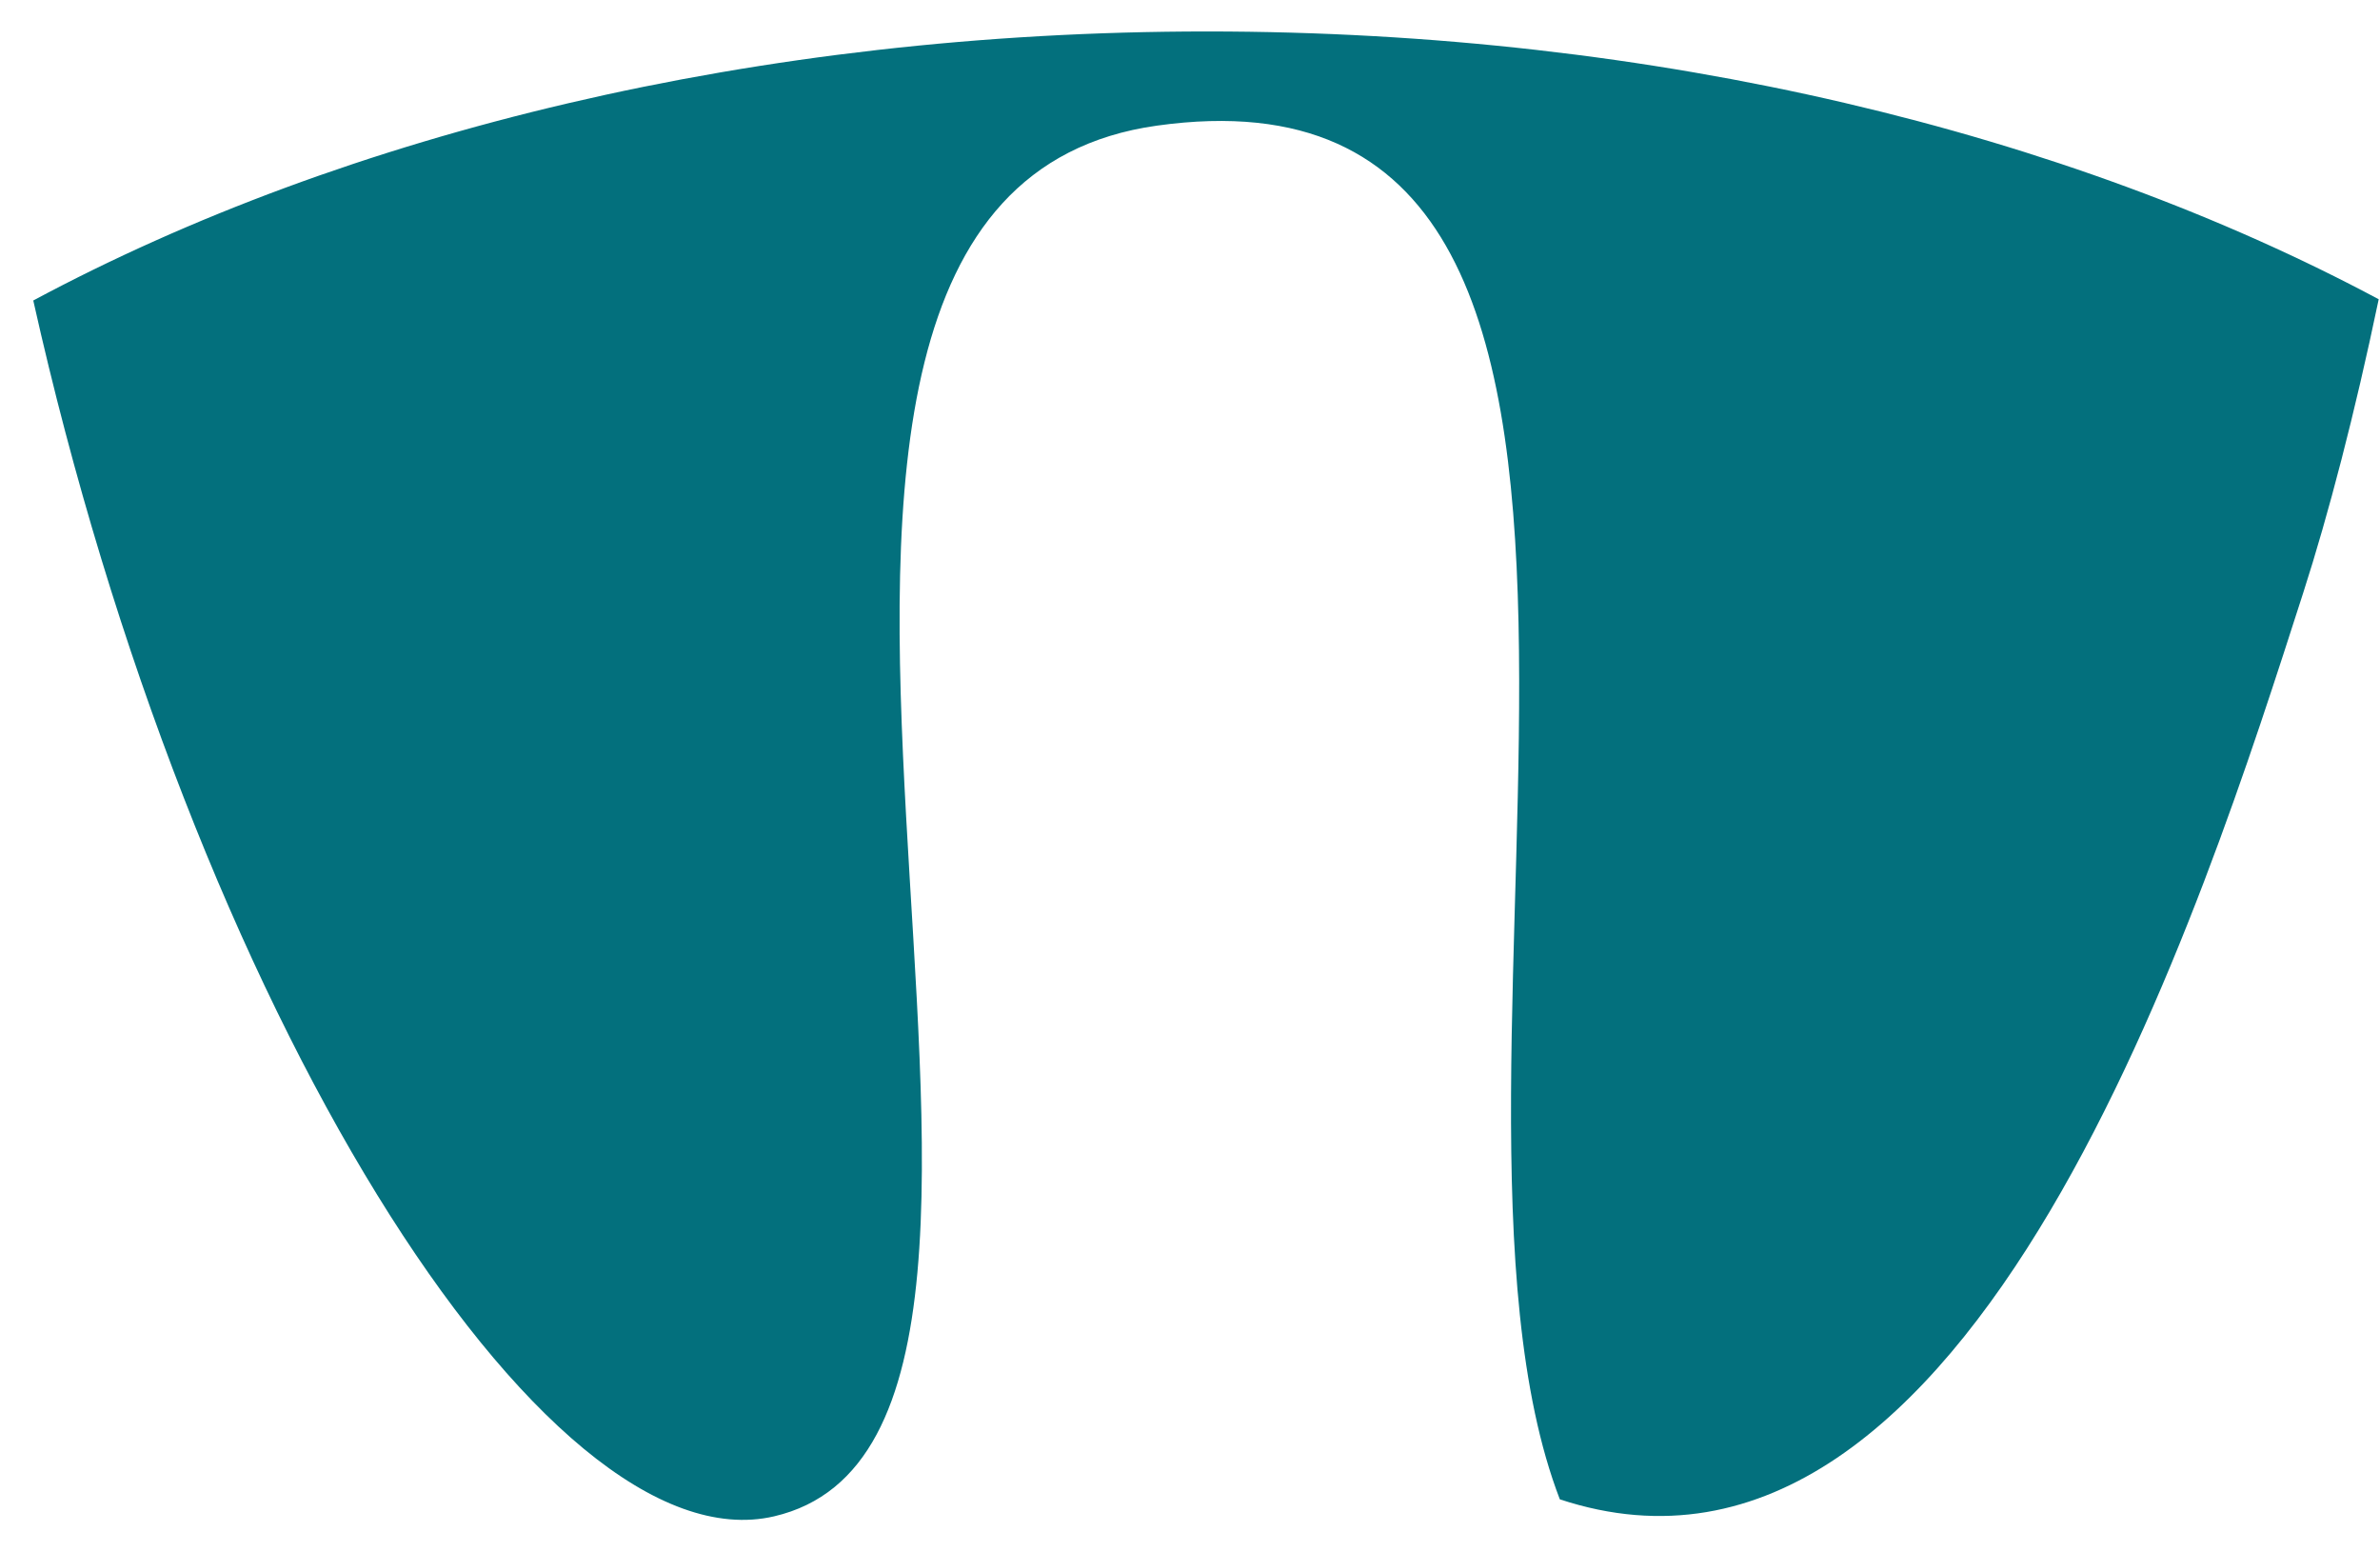 <?xml version="1.0" encoding="UTF-8"?> <svg xmlns="http://www.w3.org/2000/svg" width="46" height="30" viewBox="0 0 46 30" fill="none"> <path fill-rule="evenodd" clip-rule="evenodd" d="M30.148 28.974C38.14 31.615 42.625 17.328 44.518 11.45C45.003 9.944 45.512 7.999 45.975 5.783C39.949 2.564 32.02 0.608 23.332 0.608C14.622 0.608 6.675 2.574 0.643 5.807C3.711 19.523 10.521 30.336 14.961 29.303C22.23 27.613 12.031 3.874 22.36 2.428C33.768 0.831 26.995 20.775 30.148 28.974Z" fill="#03707D"></path> </svg> 